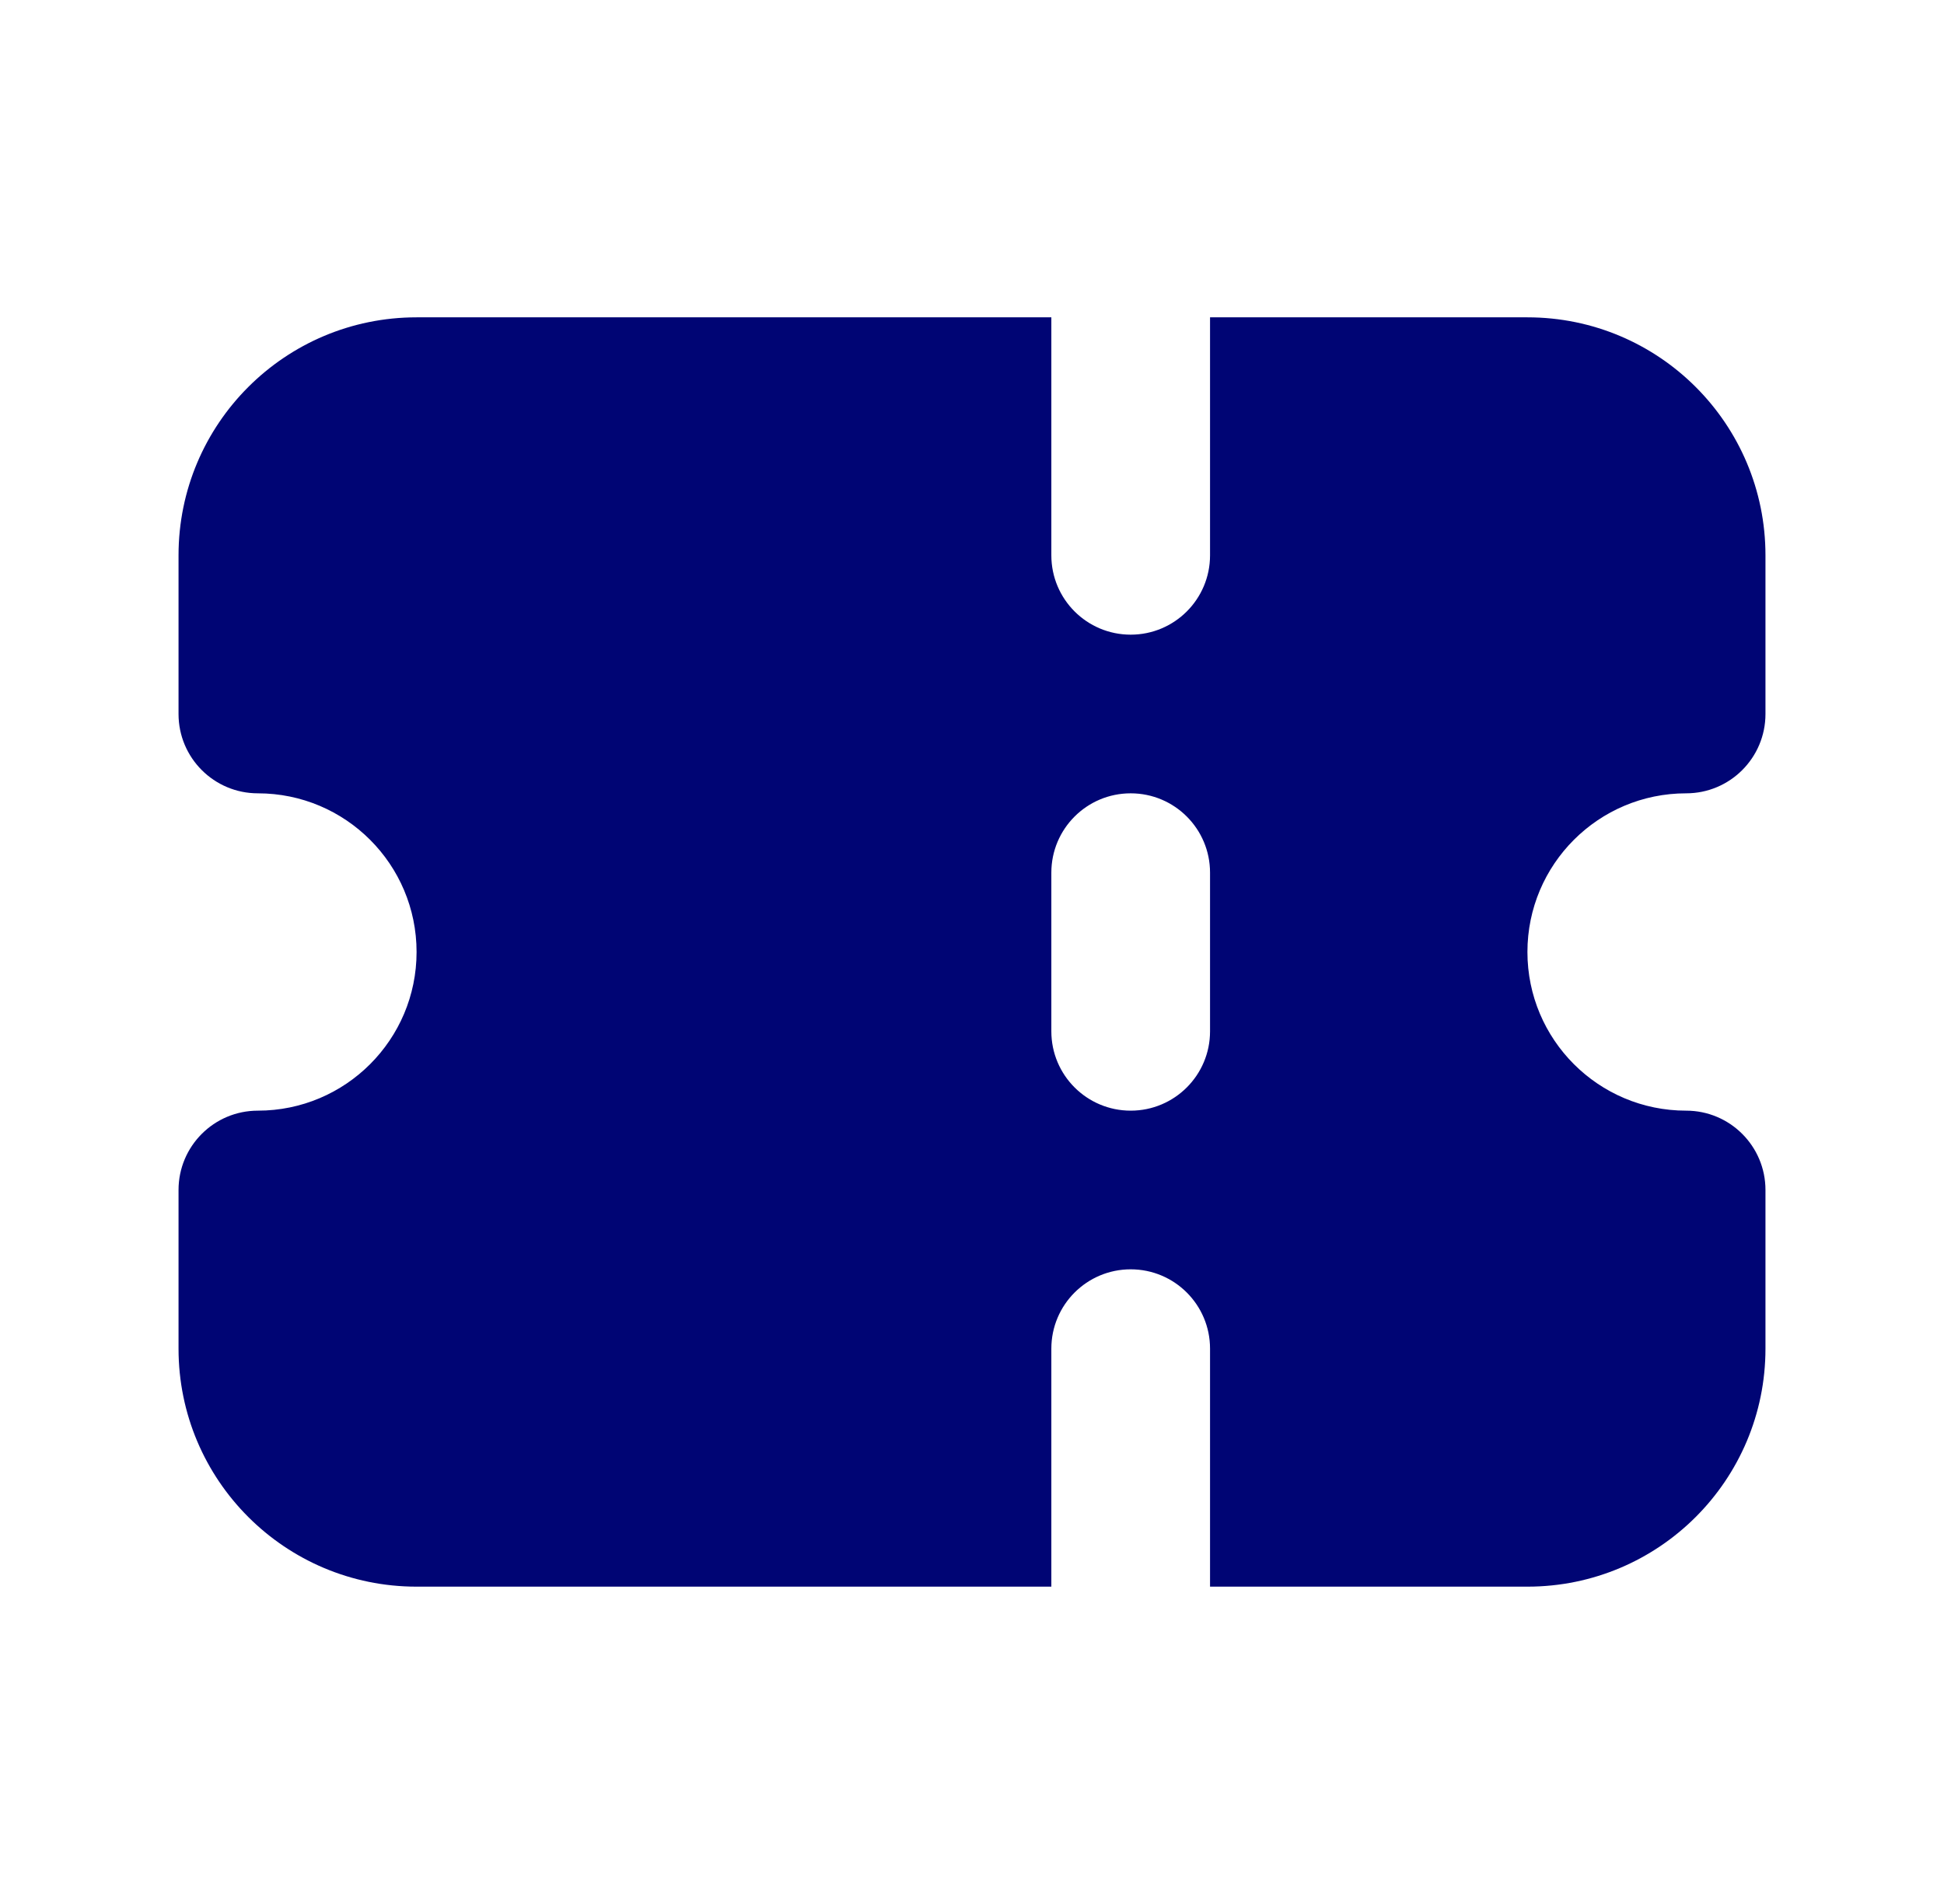 <svg width="49" height="48" viewBox="0 0 49 48" fill="none" xmlns="http://www.w3.org/2000/svg">
<path fill-rule="evenodd" clip-rule="evenodd" d="M44.5 18C44.5 19.105 43.605 20 42.5 20C40.291 20 38.5 21.791 38.5 24C38.5 26.209 40.291 28 42.5 28C43.605 28 44.5 28.895 44.5 30V34C44.5 37.314 41.814 40 38.5 40H30.5V34C30.5 32.895 29.605 32 28.5 32C27.395 32 26.5 32.895 26.5 34V40H10.5C7.186 40 4.5 37.314 4.5 34V30C4.5 28.895 5.395 28 6.5 28C8.709 28 10.5 26.209 10.5 24C10.5 21.791 8.709 20 6.5 20C5.395 20 4.5 19.105 4.5 18V14C4.5 10.686 7.186 8 10.5 8H26.5V14C26.5 15.105 27.395 16 28.5 16C29.605 16 30.5 15.105 30.5 14V8H38.5C41.814 8 44.5 10.686 44.5 14V18ZM28.5 28C29.605 28 30.5 27.105 30.5 26V22C30.5 20.895 29.605 20 28.5 20C27.395 20 26.5 20.895 26.5 22V26C26.5 27.105 27.395 28 28.5 28Z" fill="#000574"/>
</svg>
